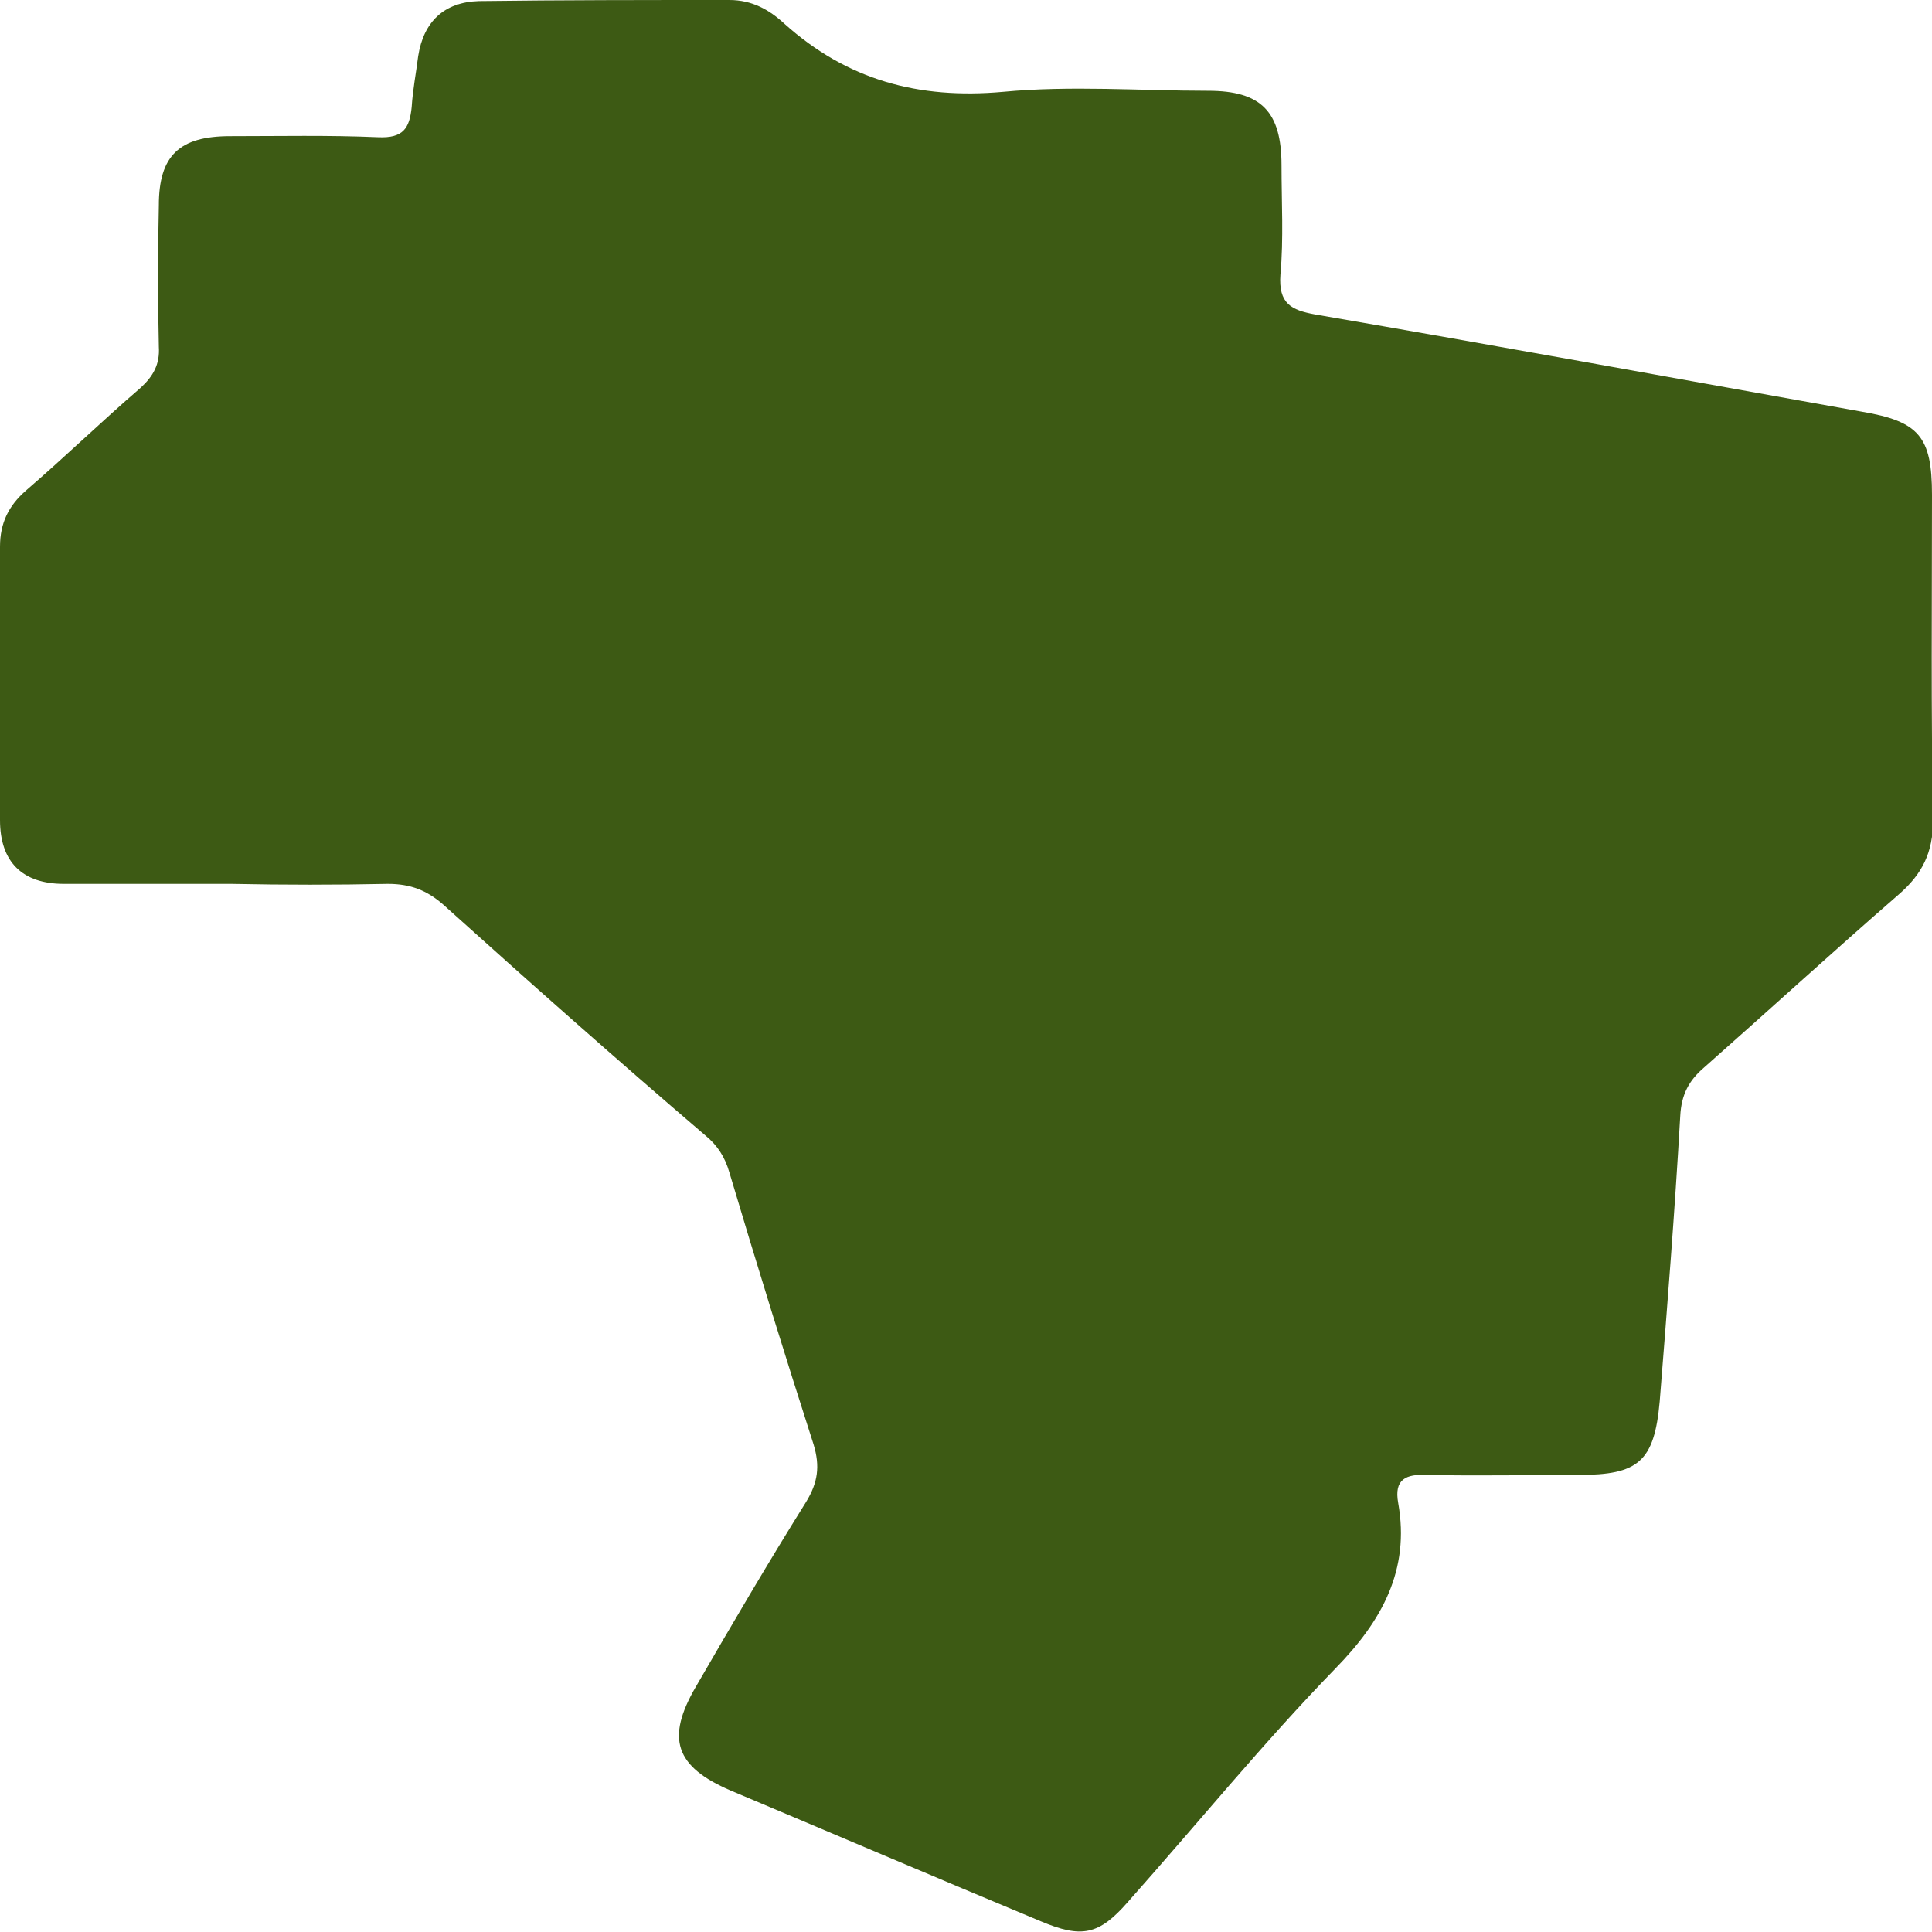 <?xml version="1.0" encoding="utf-8"?>
<!-- Generator: Adobe Illustrator 27.3.1, SVG Export Plug-In . SVG Version: 6.00 Build 0)  -->
<svg version="1.1" id="Layer_2_00000091726658403664321270000000833691898743170181_"
	 xmlns="http://www.w3.org/2000/svg" xmlns:xlink="http://www.w3.org/1999/xlink" x="0px" y="0px" viewBox="0 0 178.8 178.8"
	 style="enable-background:new 0 0 178.8 178.8;" xml:space="preserve">
<style type="text/css">
	.st0{fill:#3D5A14;}
</style>
<g id="Camada_1">
	<path class="st0" d="M21.4,81.8c-5.2,0-10.3,0-15.5,0C2.1,81.8,0,79.8,0,75.9c0-8.4,0-16.9,0-25.3c0-2.2,0.8-3.8,2.4-5.2
		C6,42.3,9.4,39,13,35.9c1.2-1.1,1.8-2.2,1.7-3.8c-0.1-4.4-0.1-8.7,0-13.1c0-4.6,1.9-6.4,6.6-6.4c4.6,0,9.1-0.1,13.7,0.1
		c2.3,0.1,2.9-0.8,3.1-2.8c0.1-1.6,0.4-3.1,0.6-4.7c0.5-3.2,2.4-5,5.6-5.1C52,0,59.8,0,67.5,0c2.1,0,3.7,0.9,5.1,2.2
		c5.8,5.2,12.4,7,20.2,6.3c6.3-0.6,12.7-0.1,19-0.1c4.9,0,6.8,1.9,6.8,6.9c0,3.4,0.2,6.8-0.1,10.1c-0.2,2.7,1,3.3,3.2,3.7
		c16.9,2.9,33.8,6,50.6,9c5.3,0.9,6.5,2.3,6.5,7.7c0,10-0.1,20,0.1,30.1c0,3-1,5-3.2,6.9c-6.1,5.3-12,10.7-18,16
		c-1.4,1.2-2.1,2.5-2.2,4.5c-0.5,8.8-1.2,17.6-1.9,26.4c-0.5,5.6-2,6.8-7.5,6.8c-4.7,0-9.3,0.1-14,0c-2-0.1-3.1,0.4-2.7,2.6
		c1.1,6.2-1.5,10.9-5.8,15.3c-6.7,6.9-12.8,14.4-19.2,21.6c-2.7,3.1-4.3,3.4-8.1,1.8c-9.6-4-19.2-8.1-28.7-12.1
		c-5.1-2.2-6-4.8-3.2-9.6c3.3-5.7,6.7-11.5,10.2-17.1c1.1-1.8,1.3-3.3,0.7-5.3c-2.7-8.4-5.3-16.8-7.8-25.2c-0.4-1.4-1.1-2.5-2.2-3.4
		C57,98,49,90.9,41,83.7c-1.5-1.3-3-1.9-5.1-1.9C31.1,81.9,26.3,81.9,21.4,81.8L21.4,81.8z"/>
</g>
</svg>

